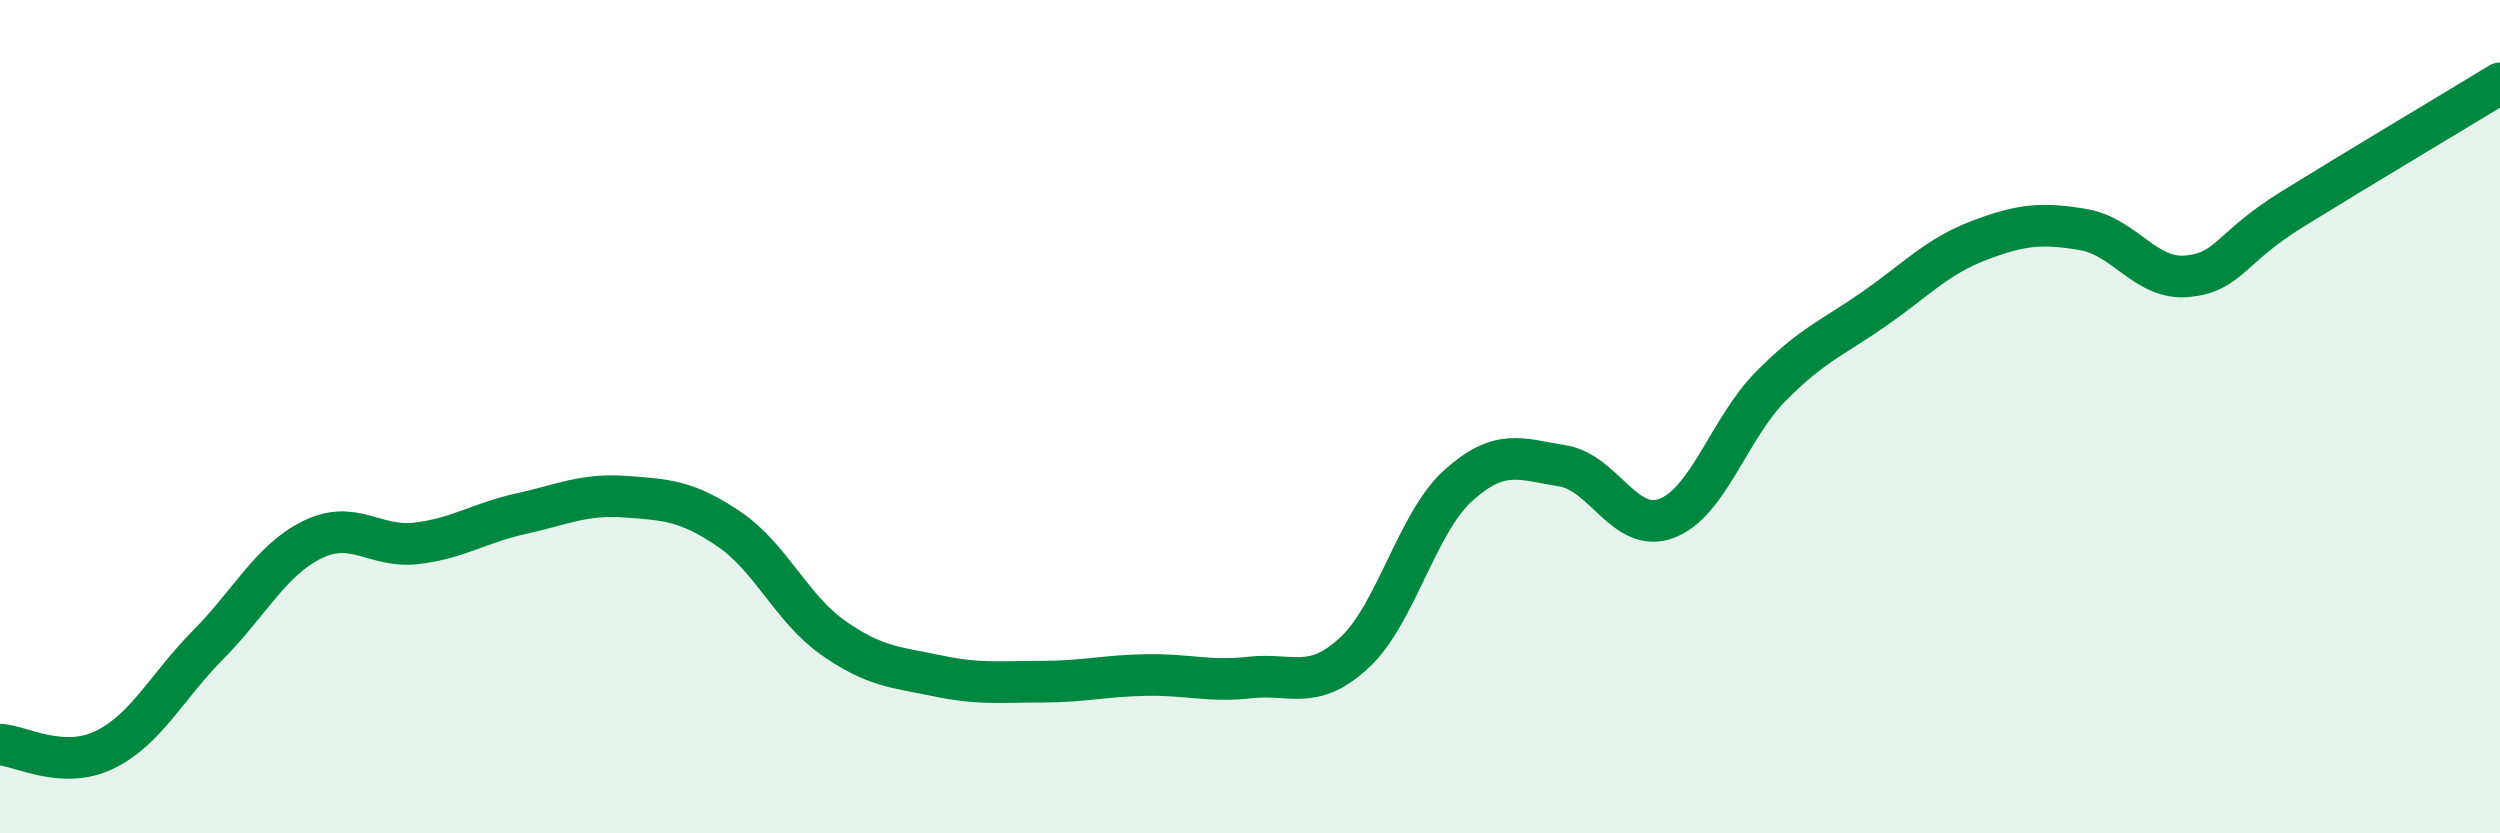 
    <svg width="60" height="20" viewBox="0 0 60 20" xmlns="http://www.w3.org/2000/svg">
      <path
        d="M 0,17.87 C 0.5,17.9 1.5,18.48 2.5,18 C 3.5,17.52 4,16.48 5,15.47 C 6,14.46 6.5,13.44 7.5,12.95 C 8.5,12.46 9,13.16 10,13.04 C 11,12.92 11.5,12.55 12.5,12.33 C 13.5,12.11 14,11.85 15,11.92 C 16,11.99 16.5,12.02 17.5,12.7 C 18.5,13.38 19,14.61 20,15.31 C 21,16.01 21.5,16.01 22.5,16.22 C 23.5,16.43 24,16.36 25,16.36 C 26,16.36 26.5,16.22 27.5,16.2 C 28.5,16.18 29,16.37 30,16.26 C 31,16.15 31.5,16.59 32.5,15.67 C 33.5,14.75 34,12.55 35,11.65 C 36,10.75 36.5,11.02 37.5,11.18 C 38.5,11.34 39,12.82 40,12.44 C 41,12.06 41.5,10.28 42.5,9.27 C 43.5,8.26 44,8.1 45,7.4 C 46,6.7 46.5,6.15 47.5,5.77 C 48.5,5.39 49,5.34 50,5.51 C 51,5.68 51.5,6.73 52.5,6.63 C 53.5,6.53 53.5,5.96 55,5.03 C 56.5,4.1 59,2.61 60,2L60 20L0 20Z"
        fill="#008740"
        opacity="0.1"
        stroke-linecap="round"
        stroke-linejoin="round"
      />
      <path
        d="M 0,17.87 C 0.5,17.9 1.5,18.48 2.5,18 C 3.5,17.52 4,16.48 5,15.47 C 6,14.46 6.5,13.44 7.5,12.95 C 8.5,12.46 9,13.16 10,13.04 C 11,12.92 11.5,12.55 12.5,12.33 C 13.5,12.11 14,11.85 15,11.92 C 16,11.99 16.5,12.02 17.5,12.7 C 18.5,13.38 19,14.61 20,15.31 C 21,16.01 21.5,16.01 22.5,16.22 C 23.5,16.43 24,16.36 25,16.36 C 26,16.36 26.5,16.22 27.5,16.2 C 28.5,16.18 29,16.37 30,16.26 C 31,16.15 31.5,16.59 32.5,15.67 C 33.5,14.75 34,12.55 35,11.65 C 36,10.75 36.5,11.02 37.5,11.18 C 38.5,11.34 39,12.82 40,12.44 C 41,12.06 41.5,10.28 42.5,9.27 C 43.5,8.26 44,8.1 45,7.4 C 46,6.7 46.5,6.15 47.5,5.77 C 48.5,5.39 49,5.34 50,5.51 C 51,5.68 51.5,6.73 52.5,6.63 C 53.5,6.53 53.5,5.96 55,5.03 C 56.5,4.1 59,2.61 60,2"
        stroke="#008740"
        stroke-width="1"
        fill="none"
        stroke-linecap="round"
        stroke-linejoin="round"
      />
    </svg>
  